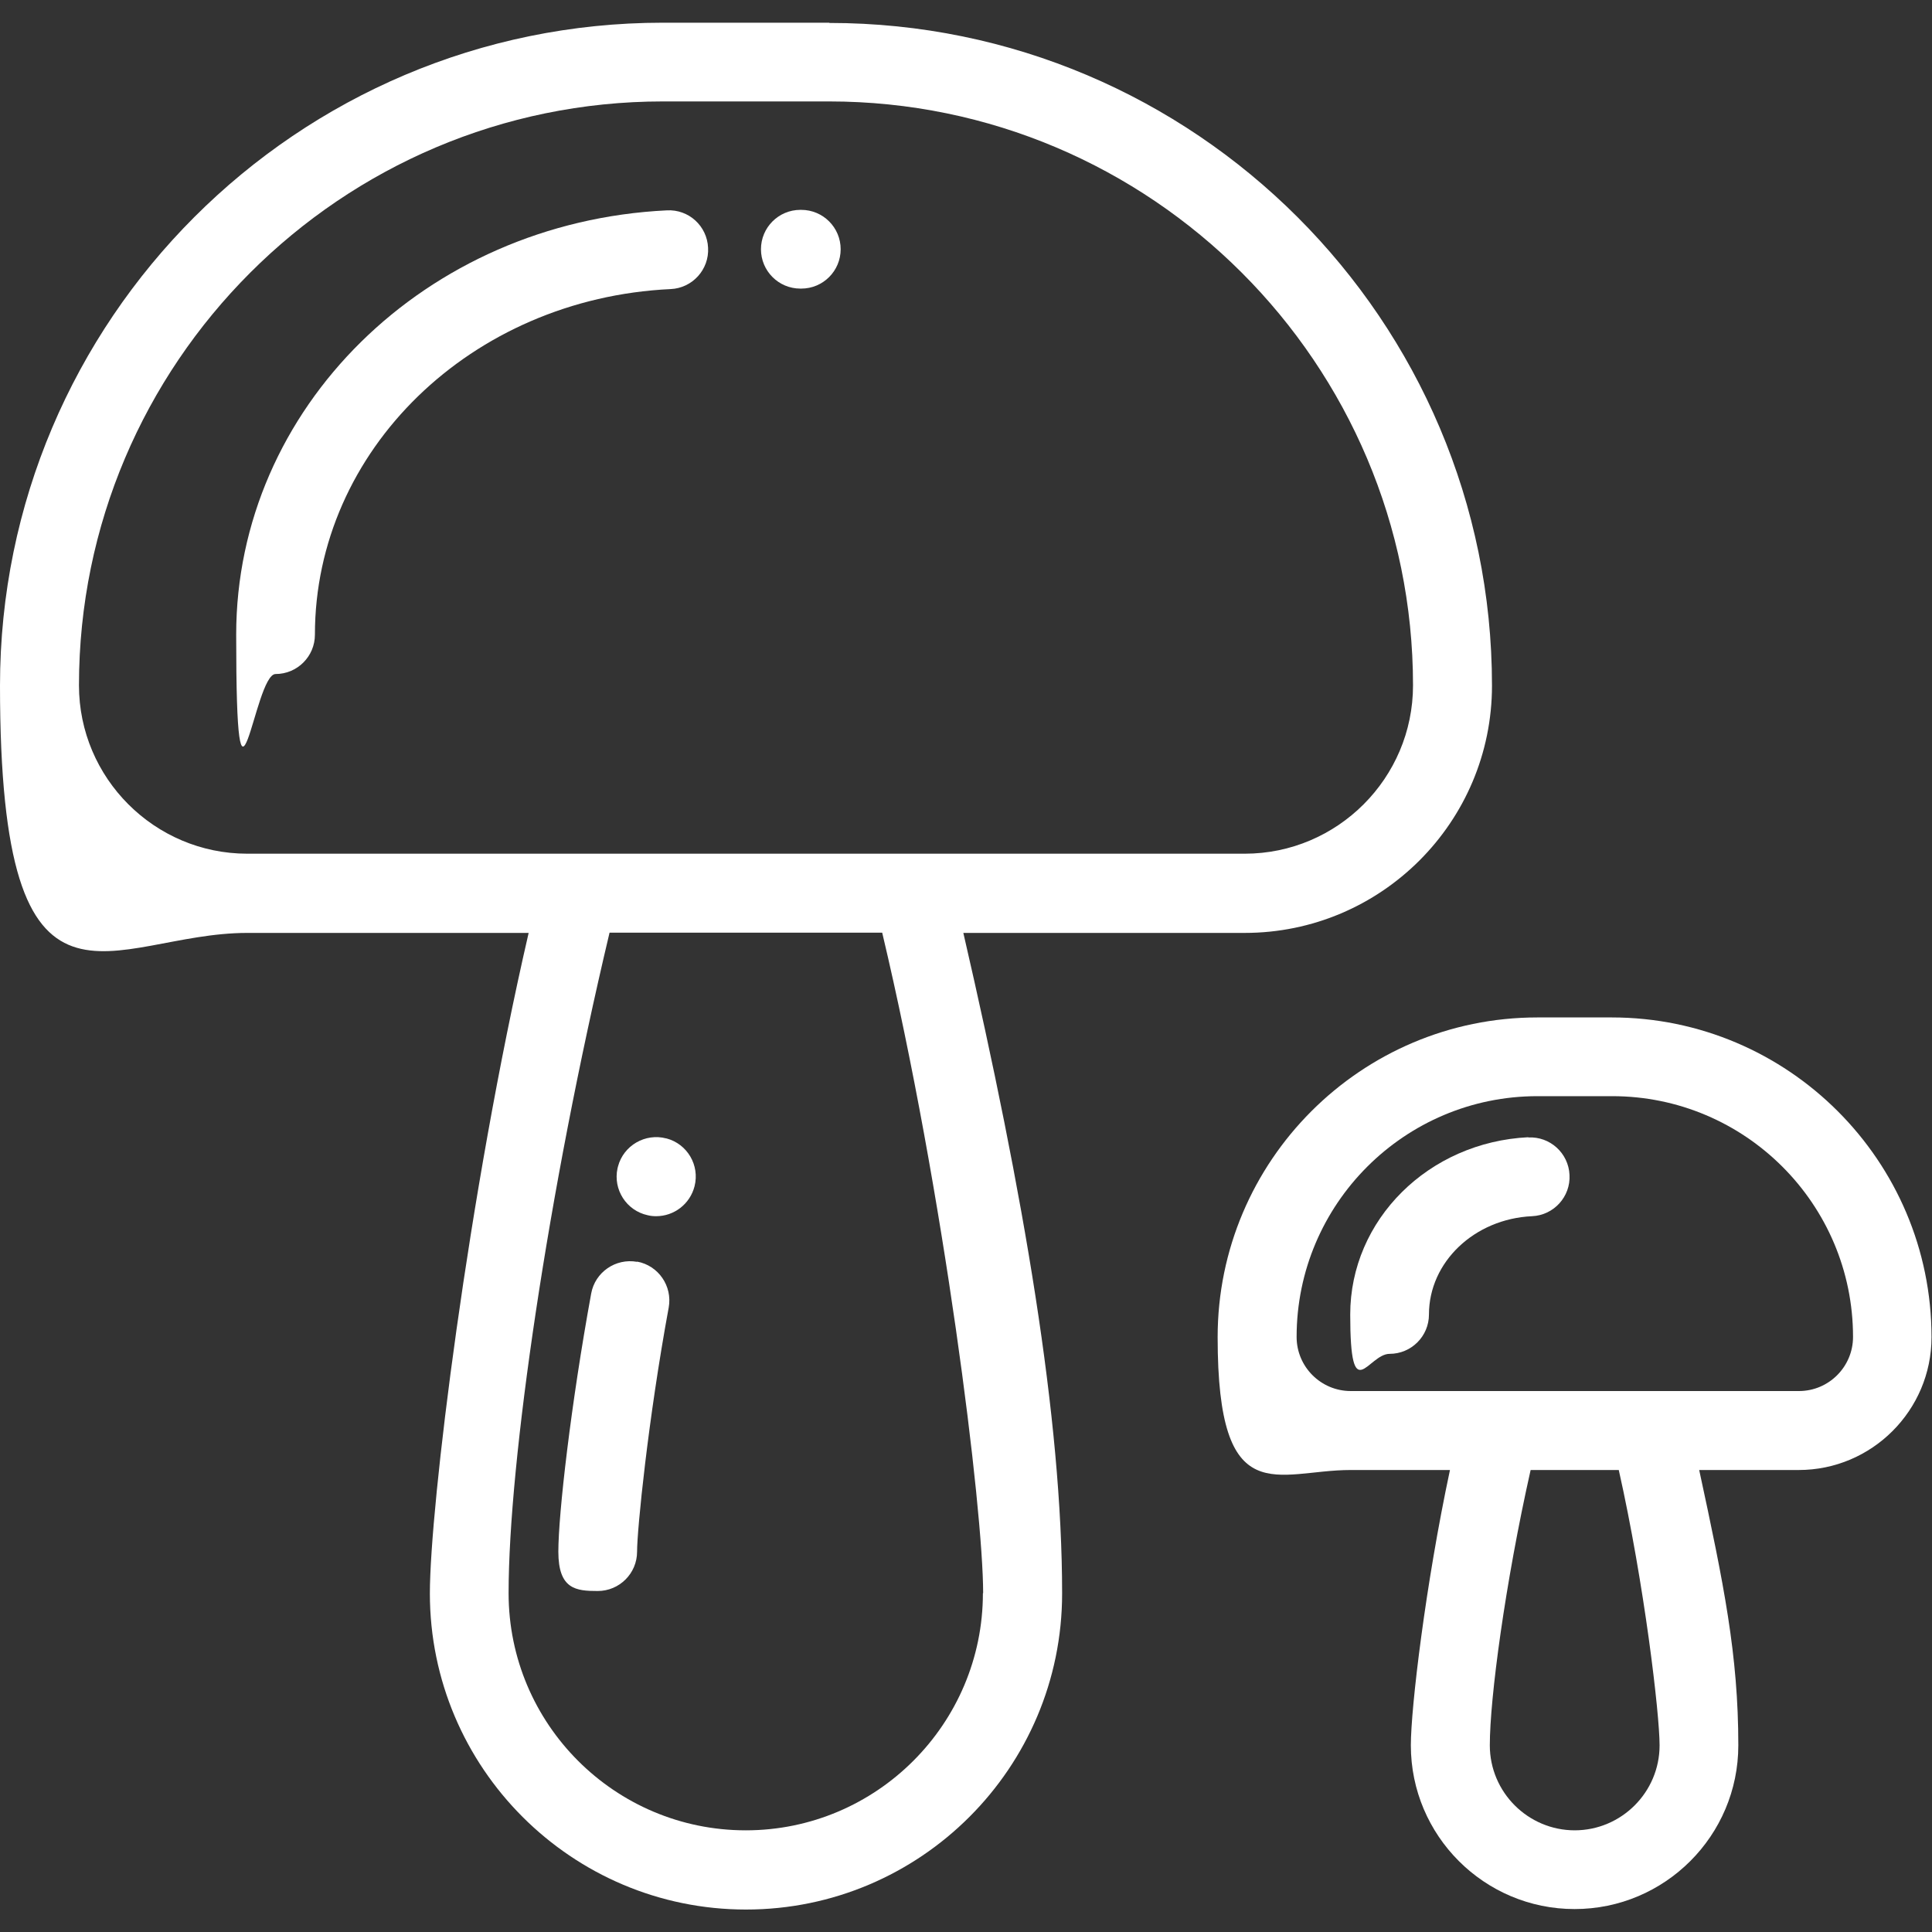 <?xml version="1.0" encoding="UTF-8"?> <svg xmlns="http://www.w3.org/2000/svg" id="Layer_1" version="1.1" viewBox="0 0 800 800"><rect x="0" y="0" width="800" height="800" fill="#333333" stroke="none"/><defs><style> .st0 { fill: #fff; } </style></defs><path class="st0" d="M343.3,9.4h-68.8C123.1,9.4,0,132.5,0,283.9s45.9,102.4,102.4,102.4h116.5c-25.1,108.7-40.9,238-40.9,273.5,0,72.2,58.7,130.9,130.9,130.9s130.9-58.7,130.9-130.9-15.8-164.8-40.9-273.5h116.5c56.5,0,102.4-45.9,102.4-102.4,0-151.3-123.1-274.4-274.4-274.4ZM407,659.7c0,54.1-44,98.2-98.2,98.2s-98.2-44-98.2-98.2,16.2-165.7,41.8-273.5h112.9c25.6,107.8,41.8,238.5,41.8,273.5ZM515.3,353.5H102.4c-38.4,0-69.7-31.3-69.7-69.7,0-133.3,108.5-241.8,241.8-241.8h68.8c133.3,0,241.8,108.5,241.8,241.8,0,38.4-31.3,69.7-69.7,69.7Z"></path><path class="st0" d="M331.8,86.9h-.4c-9,0-16.3,7.3-16.3,16.3s7.3,16.3,16.3,16.3h.4c9,0,16.3-7.3,16.3-16.3,0-9-7.3-16.3-16.3-16.3Z"></path><path class="st0" d="M276.2,87.1c-100.1,4.8-178.4,82-178.4,175.7s7.3,16.3,16.3,16.3,16.3-7.3,16.3-16.3c0-76.3,64.7-139.2,147.3-143.1,9-.4,16-8.1,15.5-17.1-.4-9-8-16-17.1-15.5Z"></path><path class="st0" d="M263.8,522.5c-8.9-1.6-17.4,4.3-19,13.1-8.4,45.9-13.6,91.3-13.6,106.9s7.3,16.3,16.3,16.3,16.3-7.3,16.3-16.3,4.5-54.4,13.1-101.1c1.6-8.9-4.3-17.4-13.1-19Z"></path><path class="st0" d="M275.9,471.4c-8.7-2.3-17.7,2.9-20,11.6,0,.2-.2.6-.2.8-1.9,8.8,3.7,17.5,12.5,19.4,1.2.3,2.3.4,3.5.4,7.4,0,14-5,15.9-12.4,2.2-8.7-3-17.5-11.6-19.8Z"></path><path class="st0" d="M667.6,421.3h-31c-73,0-132.4,59.4-132.4,132.4s24.7,55,55,55h41.2c-10.1,47.3-16.2,98.5-16.2,114,0,37.4,30.4,67.8,67.8,67.8s67.8-30.4,67.8-67.8-6-66.7-16.2-114h41.2c30.3,0,55-24.7,55-55,0-73-59.4-132.4-132.4-132.4ZM652.1,757.9c-19.4,0-35.2-15.8-35.2-35.2s6.3-66.8,16.9-114h36.5c10.6,47.2,16.9,101,16.9,114,0,19.4-15.8,35.2-35.2,35.2ZM745,576h-185.7c-12.3,0-22.4-10-22.4-22.4,0-55,44.7-99.7,99.7-99.7h31c55,0,99.7,44.7,99.7,99.7,0,12.3-10,22.4-22.4,22.4Z"></path><path class="st0" d="M632.9,470.9c-41.4,2-73.8,34.2-73.8,73.4s7.3,16.3,16.3,16.3,16.3-7.3,16.3-16.3c0-21.7,18.8-39.6,42.7-40.7,9-.4,16-8.1,15.5-17.1-.4-9-8.1-16-17.1-15.5Z"></path></svg> 